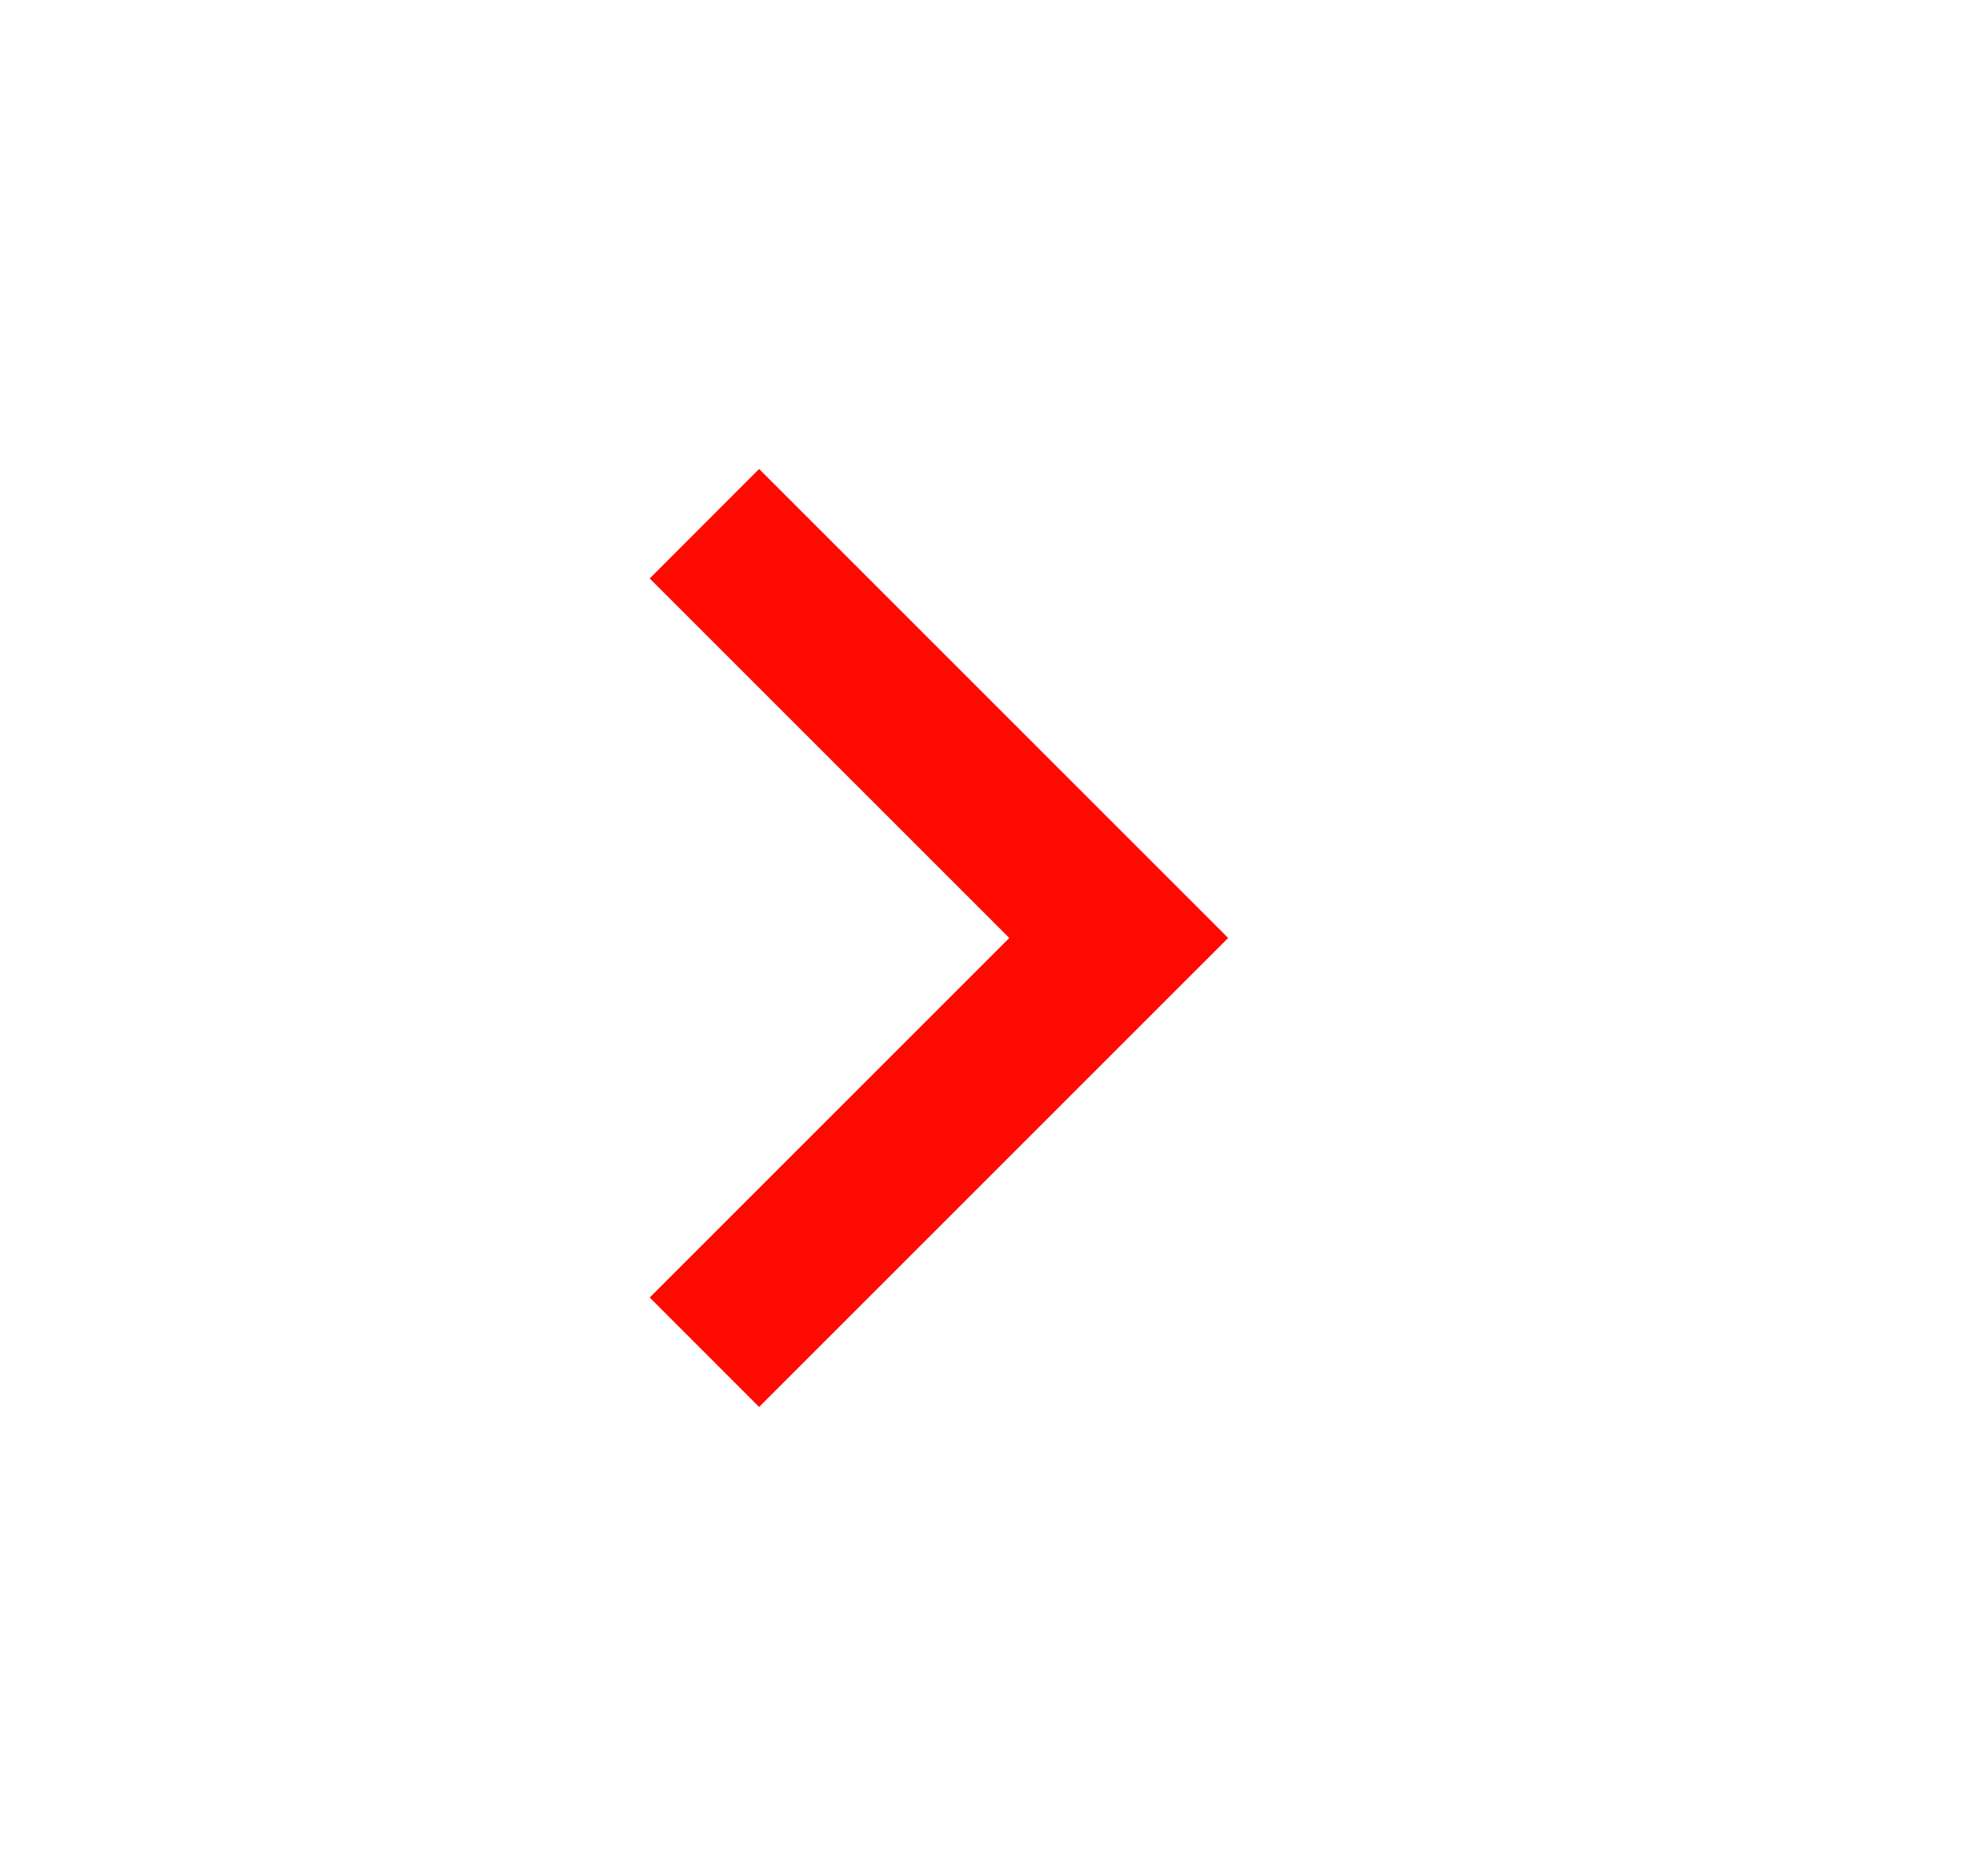 <svg width="21" height="20" viewBox="0 0 21 20" fill="none" xmlns="http://www.w3.org/2000/svg">
<path d="M13.092 10L8.092 15L6.926 13.833L10.759 10L6.926 6.167L8.092 5L13.092 10Z" fill="#FF0900"/>
</svg>
